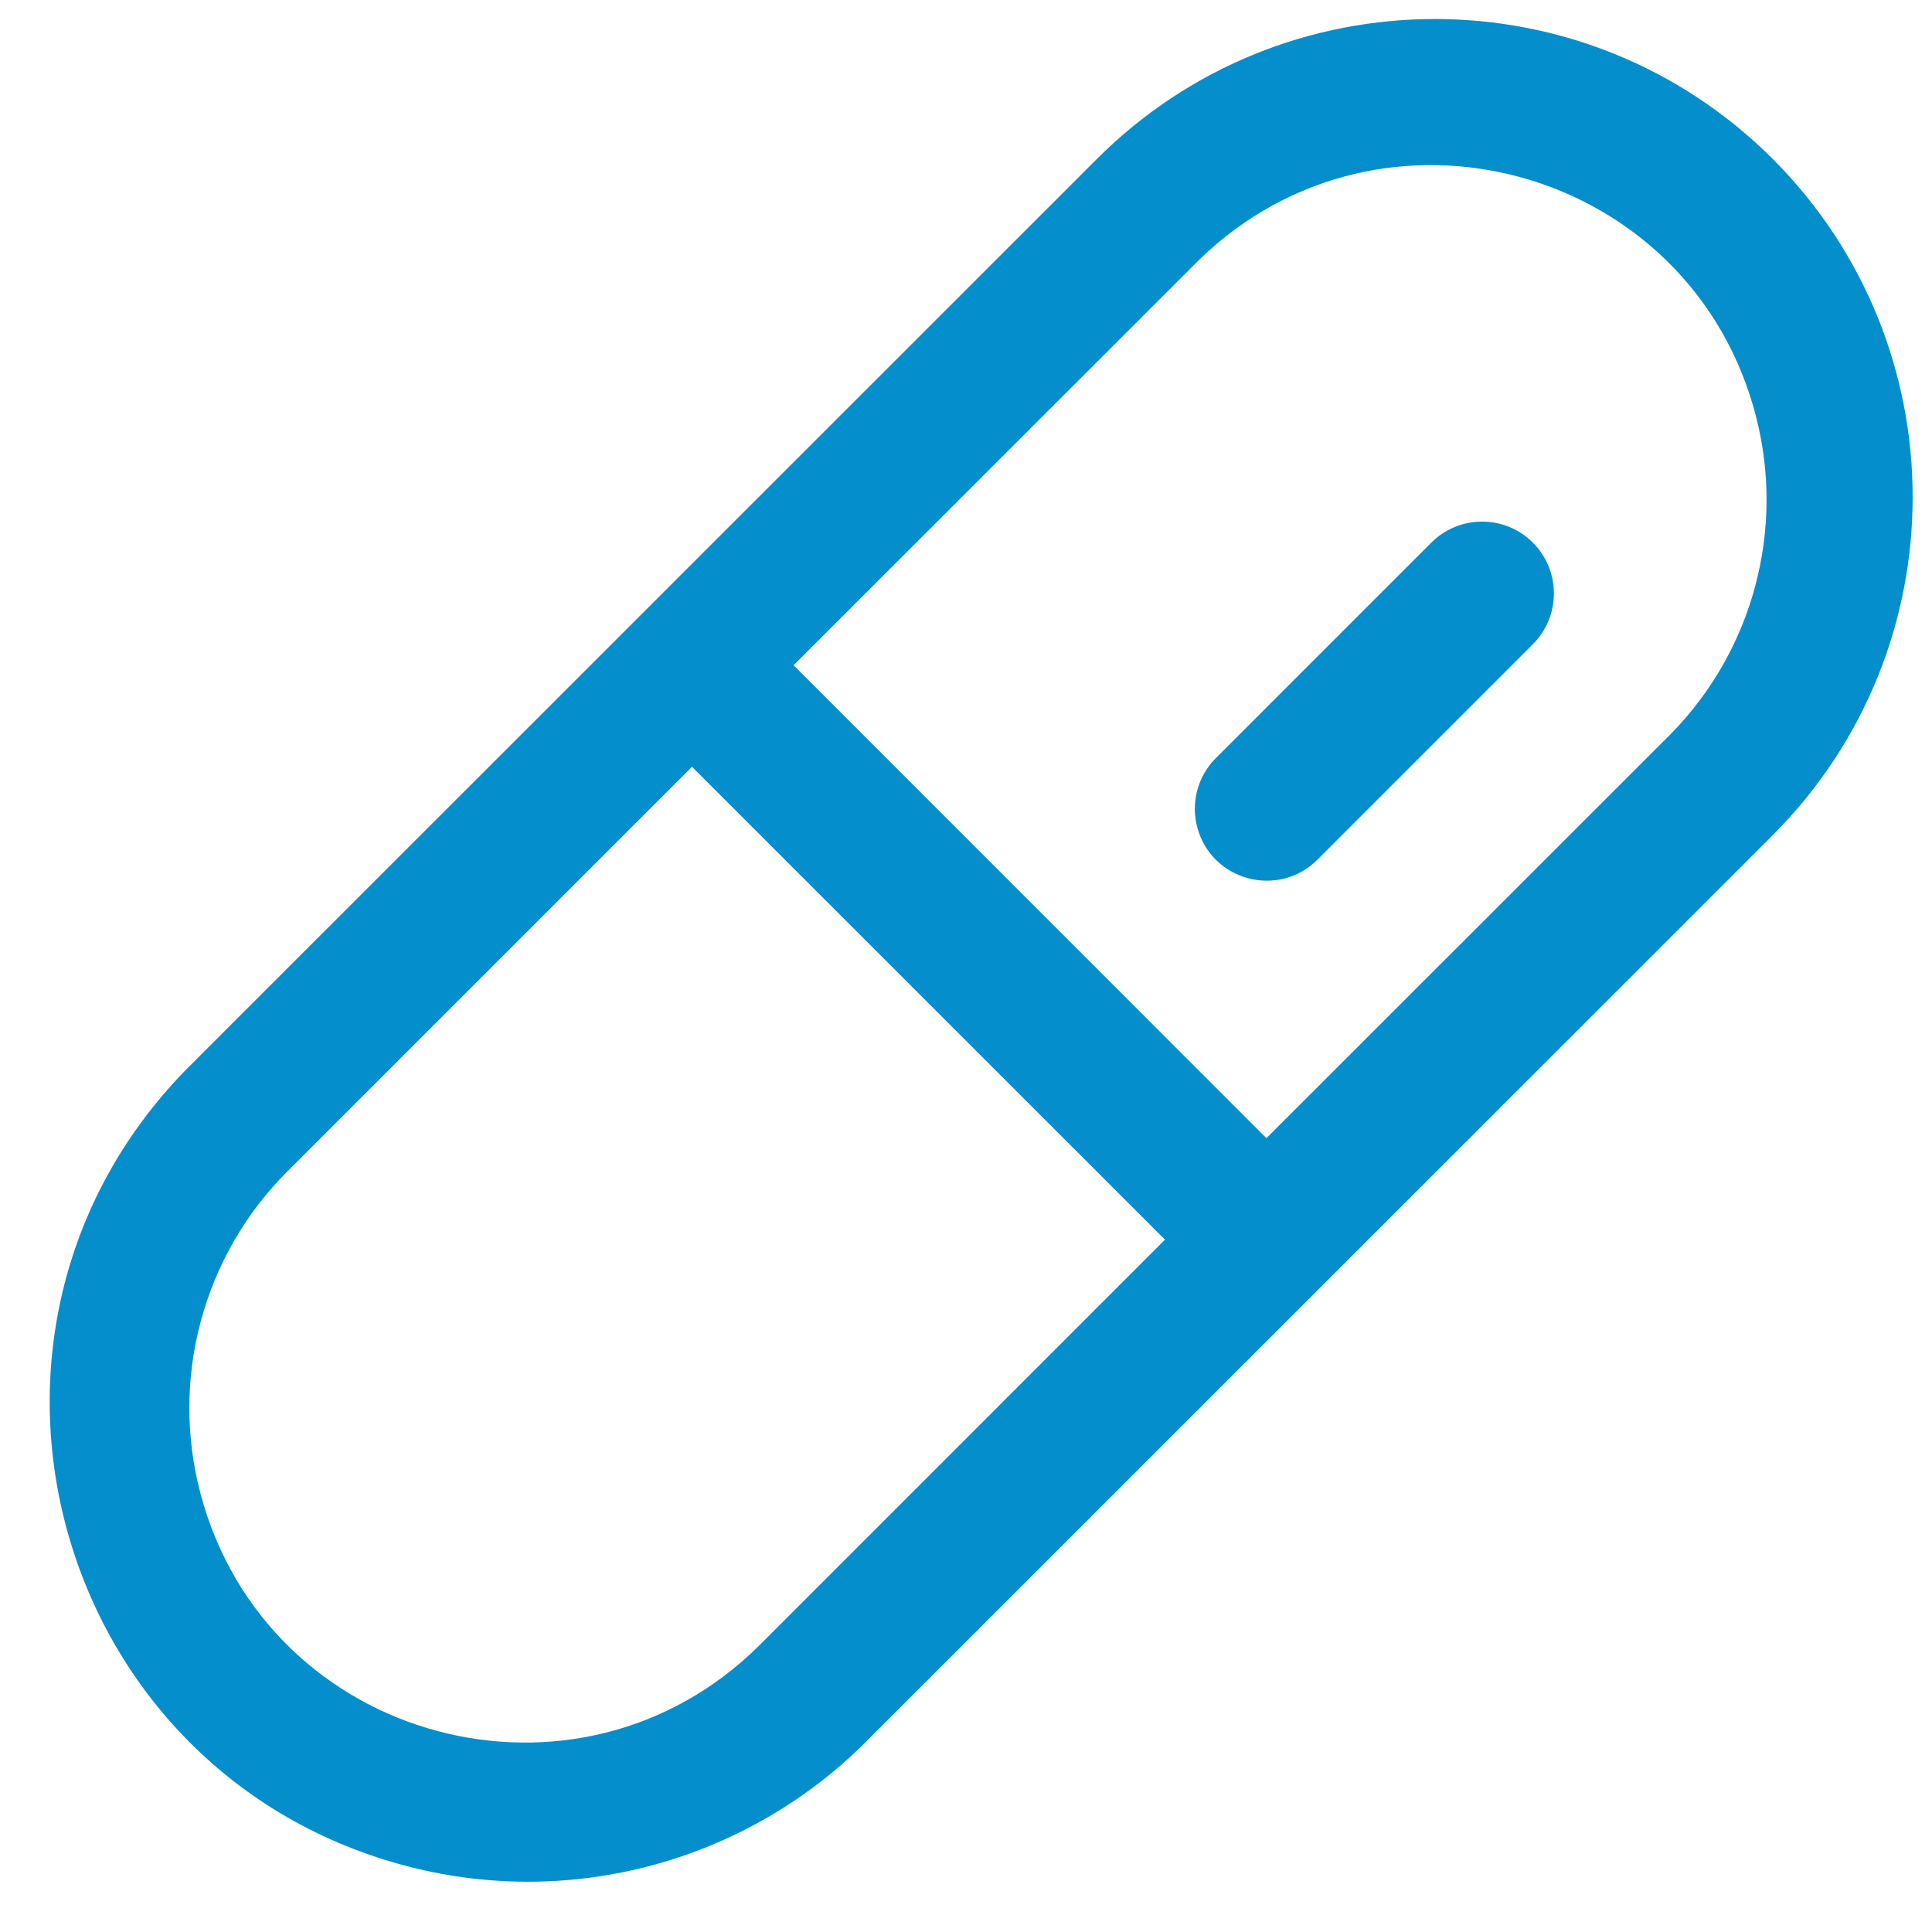 <?xml version="1.0" encoding="UTF-8"?>
<svg xmlns="http://www.w3.org/2000/svg" width="41" height="41" viewBox="0 0 41 41" fill="none">
  <path d="M37.622 3.375C33.661 -0.587 27.237 -0.587 23.276 3.375L3.942 22.706C-1.509 28.298 1.137 37.694 8.705 39.62C12.129 40.49 15.76 39.517 18.289 37.051L37.624 17.719C41.579 13.755 41.578 7.338 37.622 3.375ZM16.135 34.897C12.272 38.76 5.675 36.993 4.26 31.716C3.604 29.267 4.304 26.653 6.097 24.86L14.685 16.272L24.723 26.308L16.135 34.897ZM35.468 15.565L26.876 24.154L16.841 14.117L25.432 5.529C29.34 1.711 35.915 3.555 37.268 8.849C37.881 11.248 37.199 13.794 35.468 15.565ZM32.529 11.515C33.125 12.111 33.125 13.076 32.529 13.672L27.958 18.243C27.128 19.072 25.711 18.692 25.408 17.559C25.267 17.033 25.418 16.472 25.803 16.087L30.375 11.515C30.97 10.921 31.934 10.921 32.529 11.515Z" fill="#058ECC"></path>
</svg>

